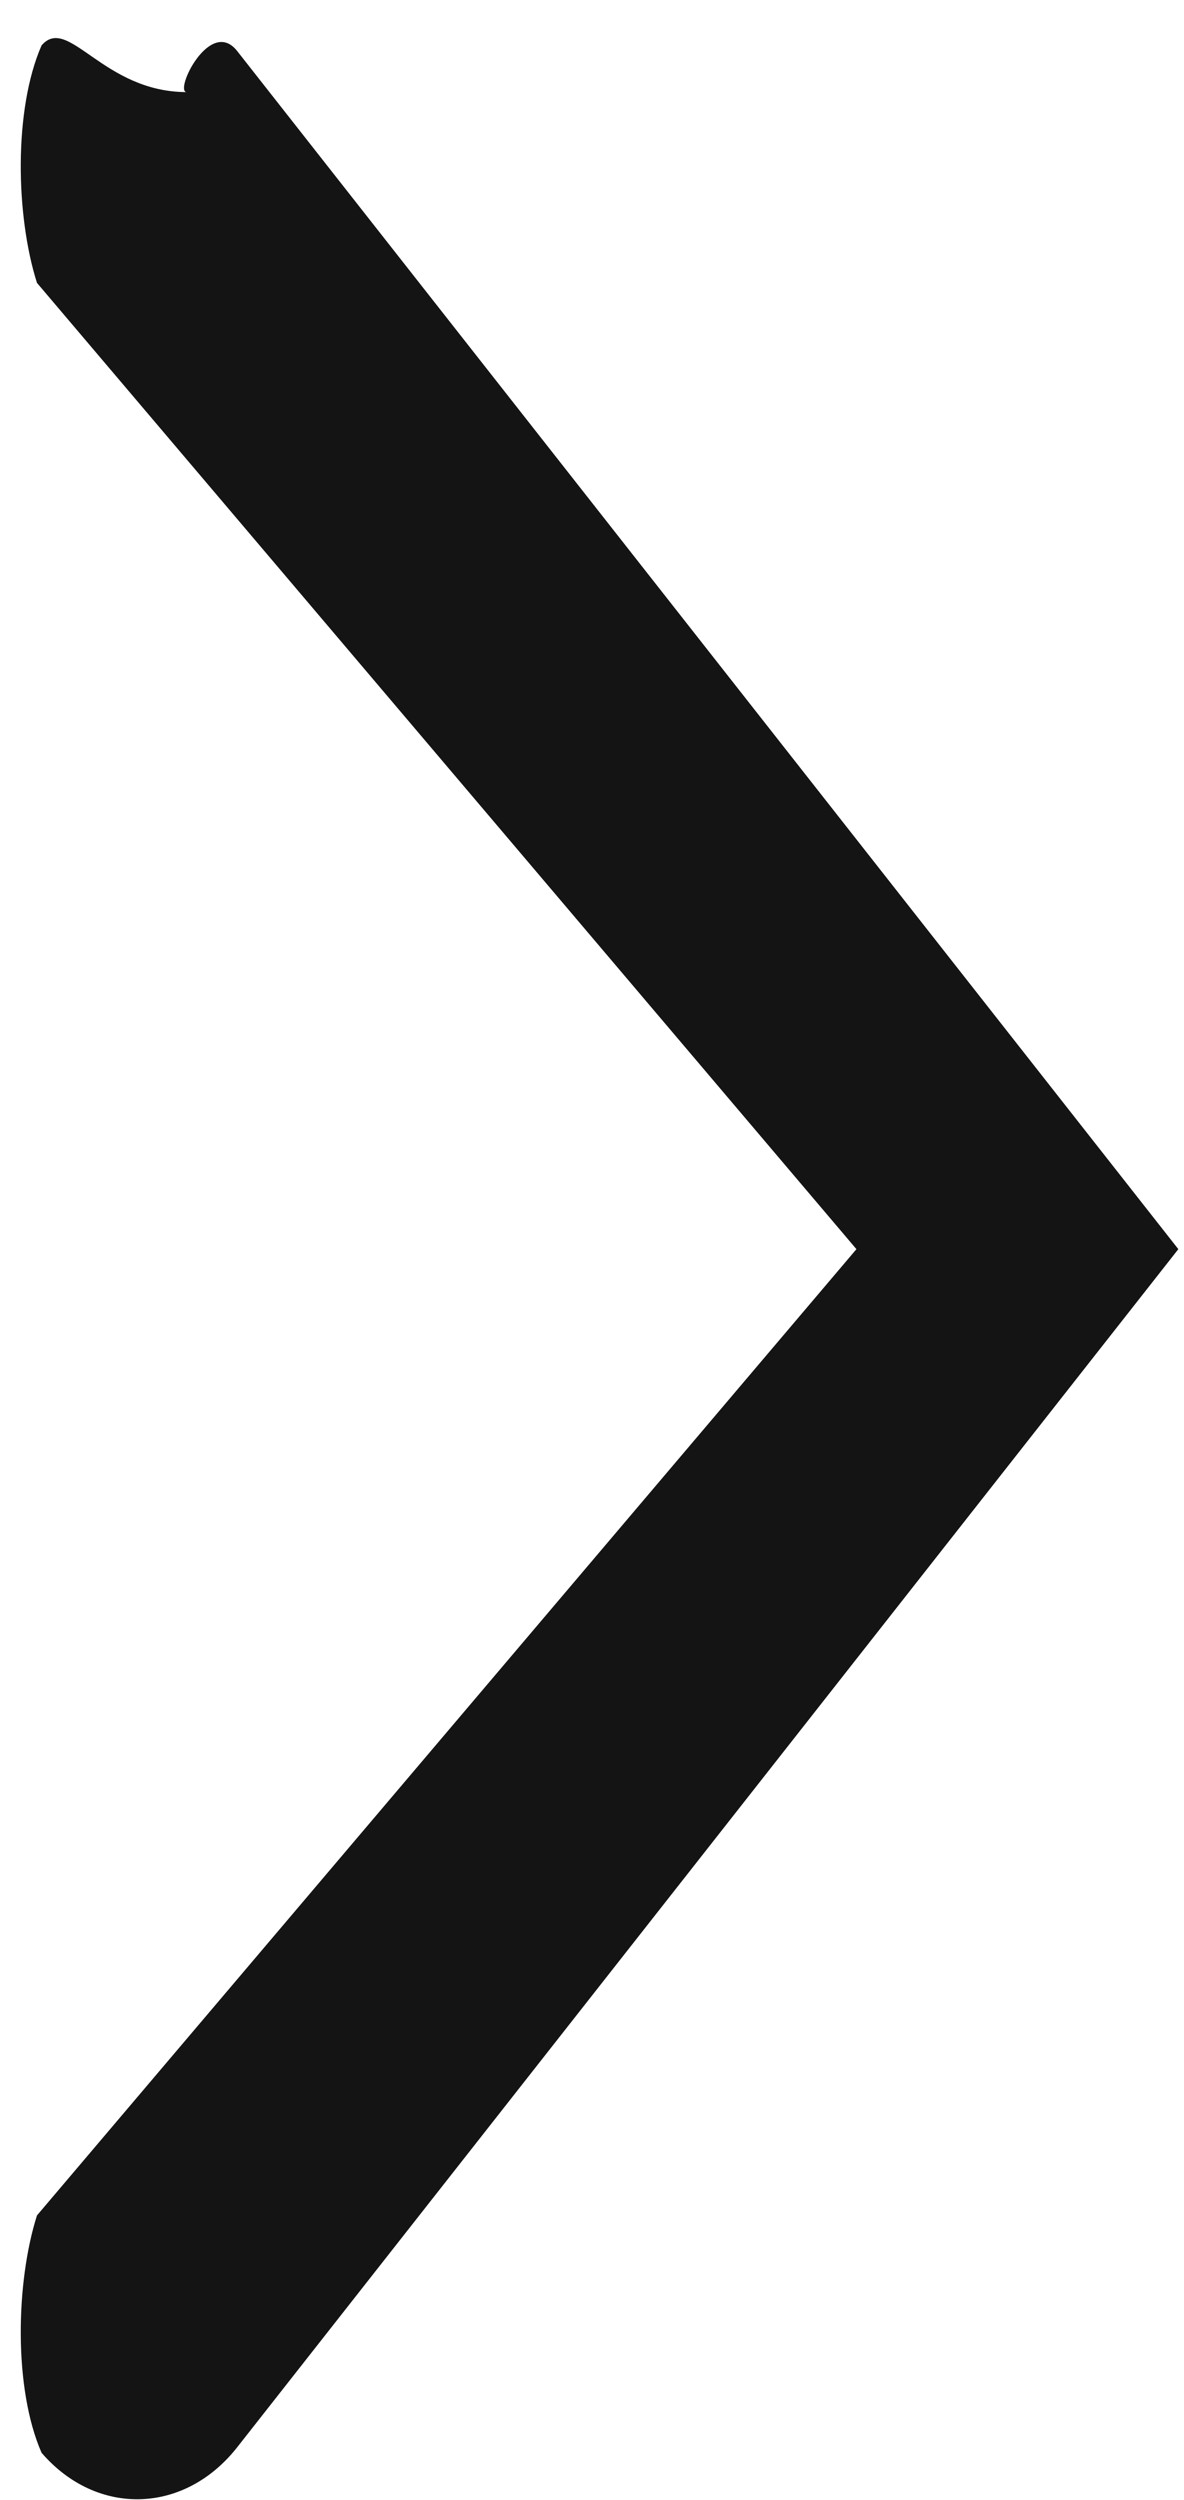 <svg
 xmlns="http://www.w3.org/2000/svg"
 xmlns:xlink="http://www.w3.org/1999/xlink"
 width="9px" height="19px">
<path fill-rule="evenodd"  fill="rgb(20, 20, 20)"
 d="M1.42,0.7 C1.319,0.7 1.596,0.125 1.803,0.388 L8.957,9.494 L1.803,18.600 C1.402,19.110 0.736,19.129 0.316,18.642 C0.103,18.156 0.119,17.348 0.281,16.838 L6.51,9.494 L0.281,2.150 C0.119,1.640 0.103,0.832 0.316,0.345 C0.520,0.109 0.781,0.7 1.42,0.7 Z"/>
</svg>
